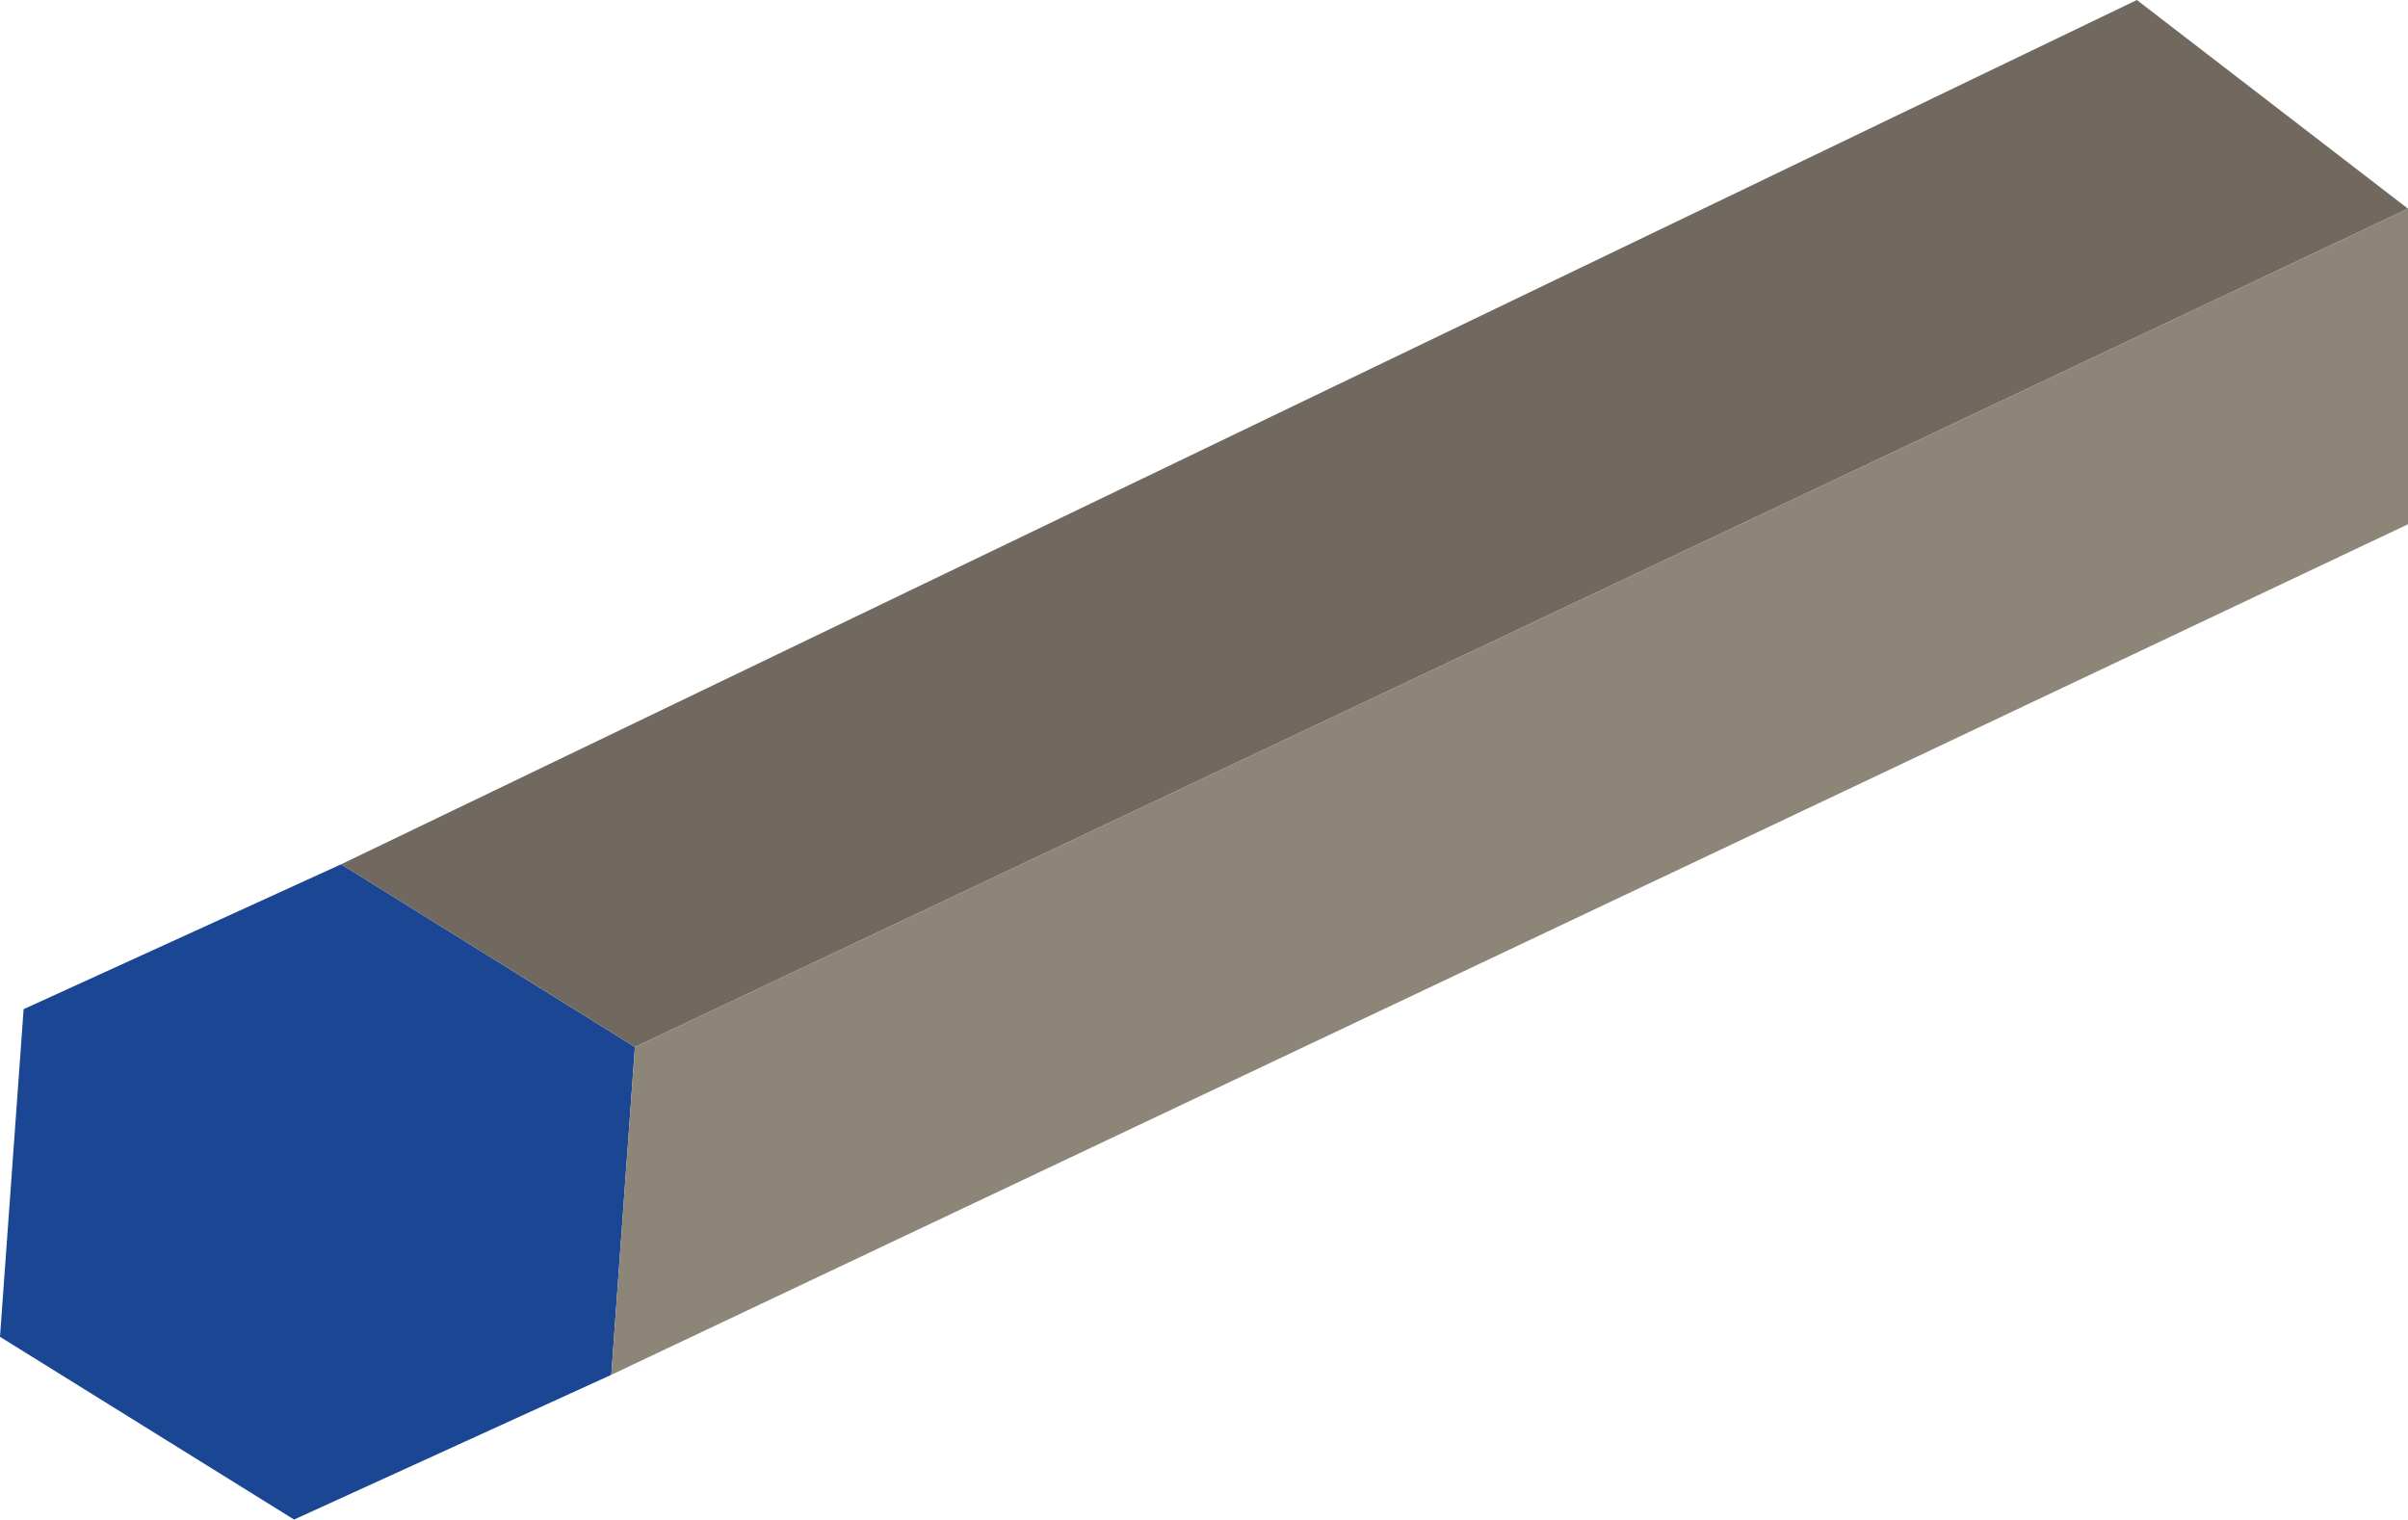 <svg id="Layer_1" data-name="Layer 1" xmlns="http://www.w3.org/2000/svg" viewBox="0 0 145.75 91.97"><defs><style>.cls-1{fill:#1a4693;}.cls-2{fill:#716960;}.cls-3{fill:#8c8578;}</style></defs><polygon class="cls-1" points="38.43 63.37 20.65 52.31 1.43 61.08 0 80.91 17.8 91.97 37 83.21 38.43 63.37"/><polygon class="cls-2" points="129.34 0 20.65 52.31 38.43 63.37 145.75 12.63 129.34 0"/><polygon class="cls-3" points="145.75 31.73 37 83.21 38.43 63.37 145.75 12.63 145.75 31.73"/></svg>
